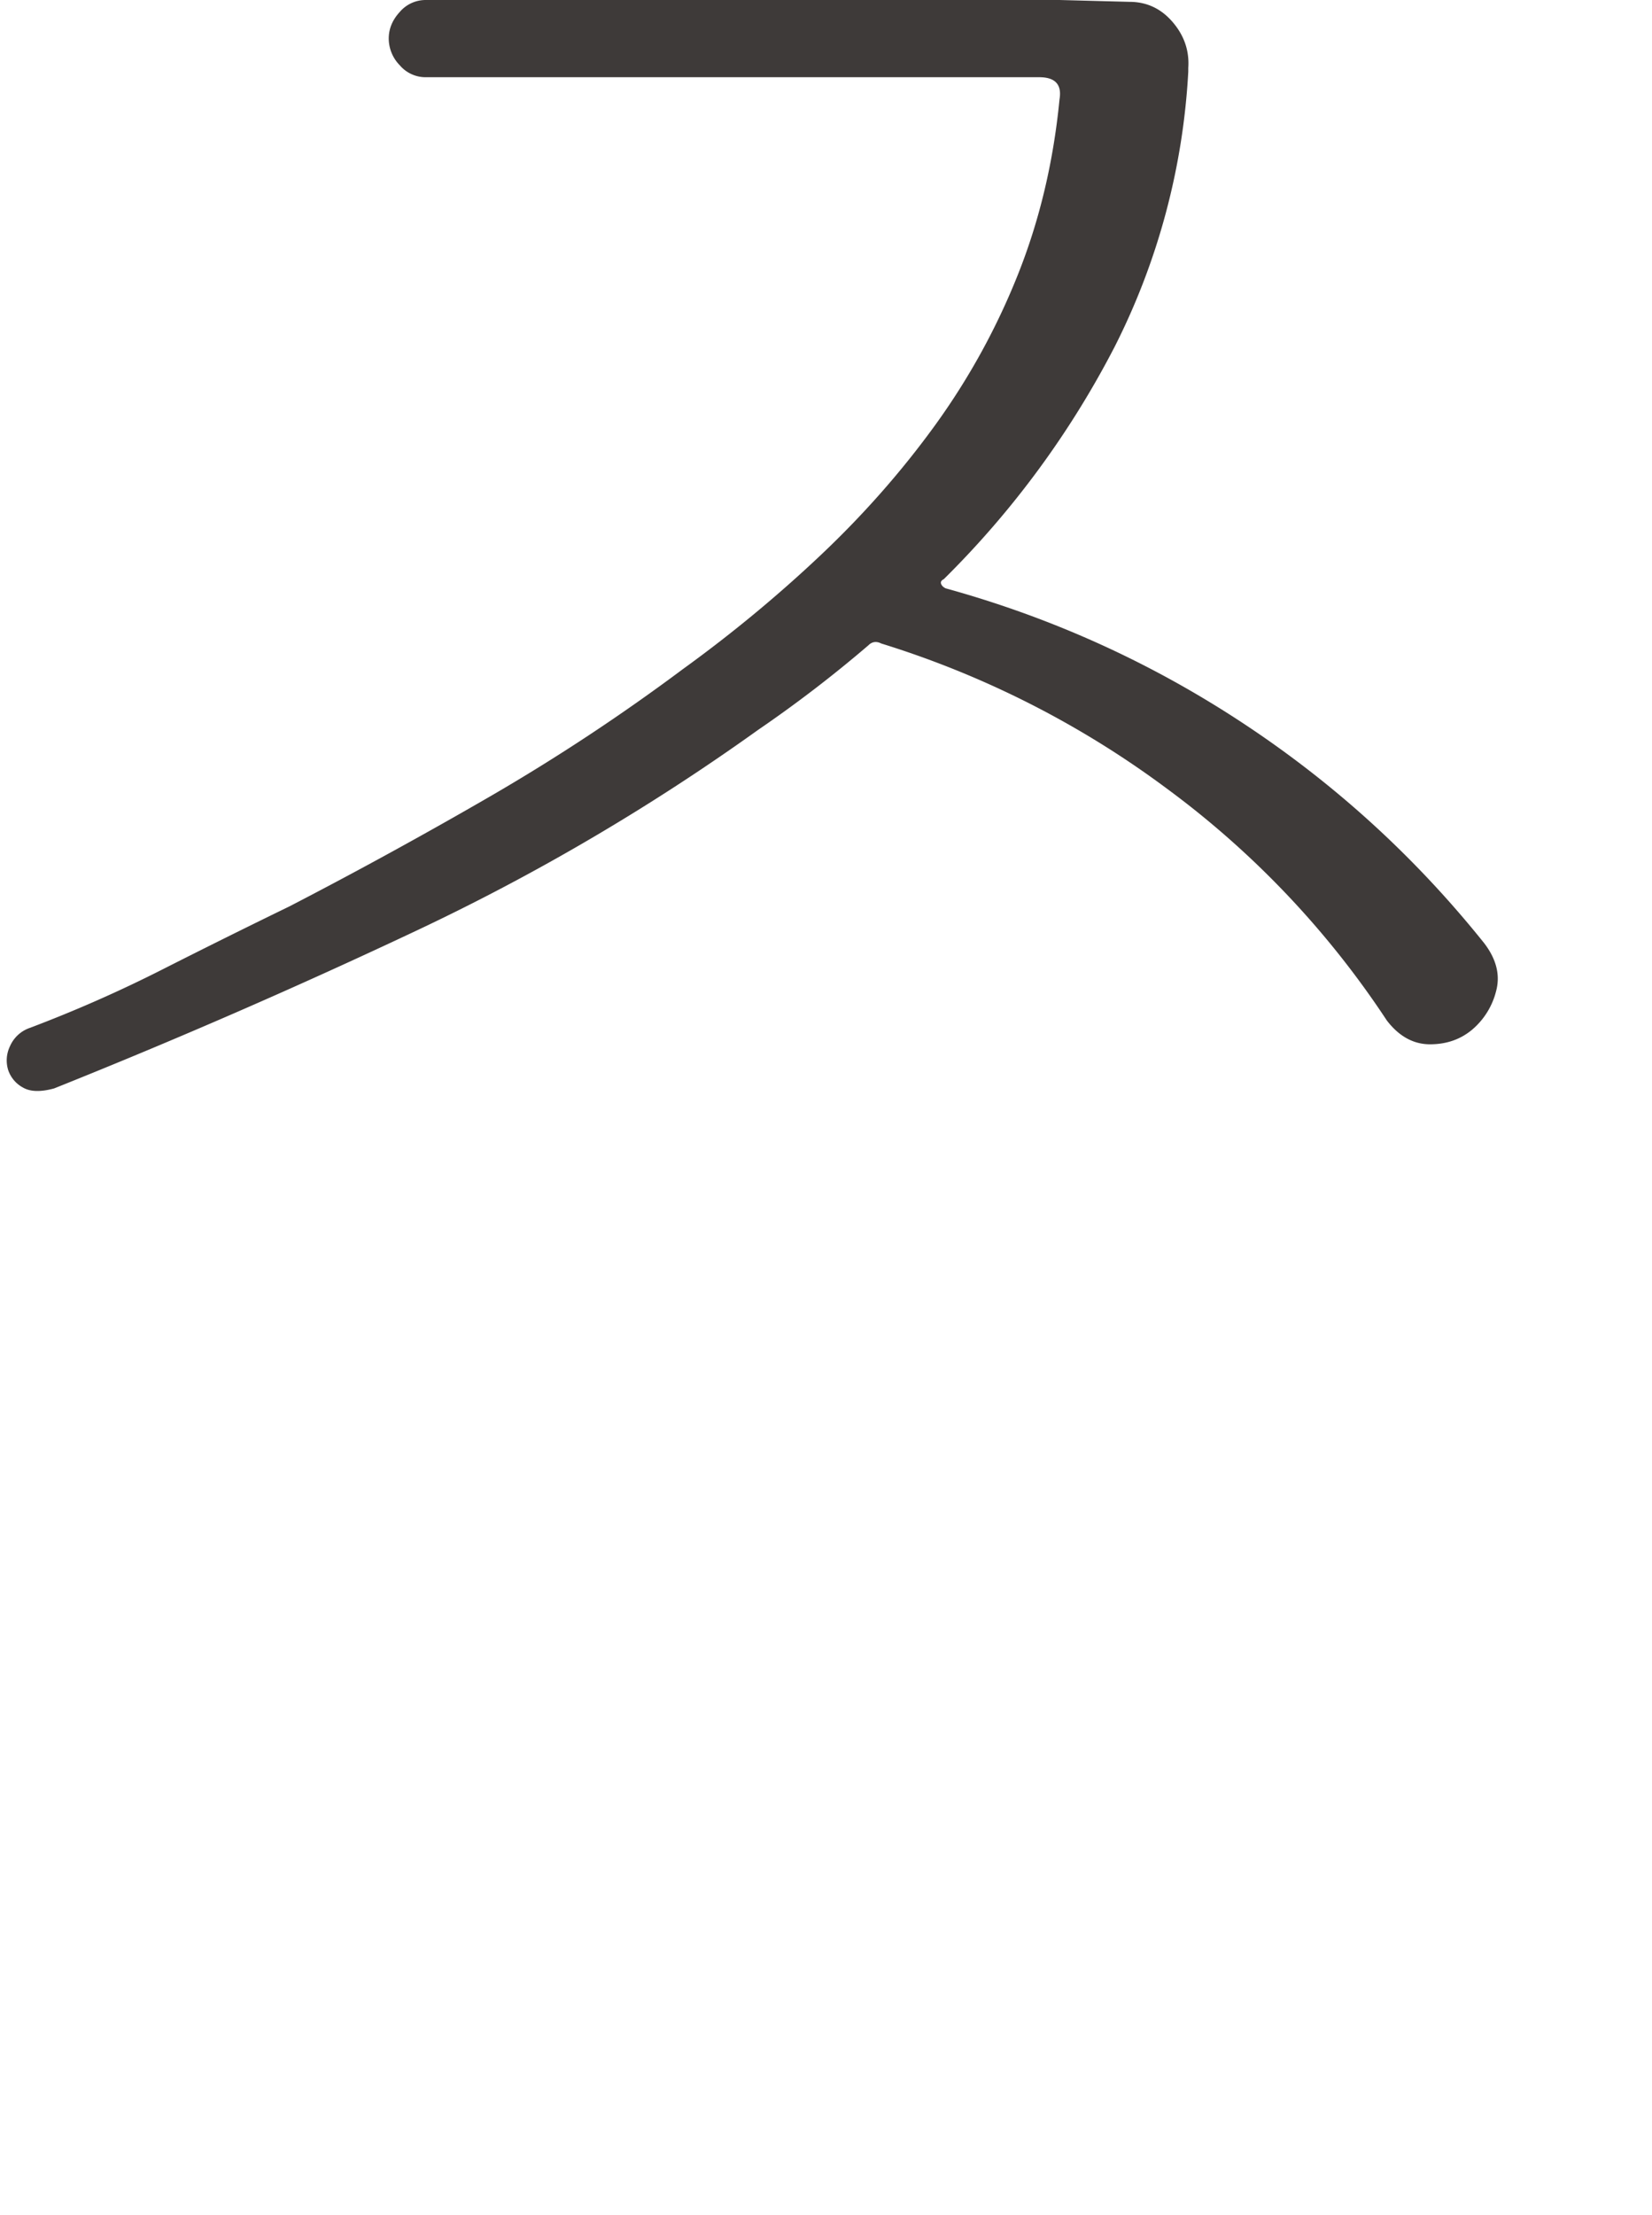 <svg xmlns="http://www.w3.org/2000/svg" width="17.976" height="24.098" viewBox="0 0 17.976 24.098"><path d="M16.15 10.26c.133.174.176.347.13.52a.807.807 0 01-.26.42c-.128.107-.28.16-.46.16s-.338-.087-.47-.26a9.885 9.885 0 00-2.391-2.52A10.302 10.302 0 009.589 7c-.053-.027-.1-.02-.14.02a13.936 13.936 0 01-1.2.92 23.847 23.847 0 01-3.71 2.18 71.537 71.537 0 01-3.95 1.72c-.147.04-.26.037-.34-.01a.34.34 0 01-.16-.19.355.355 0 01.02-.26.365.365 0 01.22-.2c.494-.187.97-.397 1.43-.63.46-.233.923-.463 1.39-.69a52.915 52.915 0 002.19-1.2 21.72 21.72 0 002.09-1.38c.534-.386 1.034-.8 1.5-1.24s.883-.913 1.25-1.42a7.56 7.56 0 00.9-1.64c.233-.586.384-1.22.45-1.9.027-.16-.047-.24-.22-.24H4.63a.369.369 0 01-.28-.13.417.417 0 01-.12-.29c0-.107.04-.203.12-.29A.37.37 0 014.63 0h6.9l.76.02c.187 0 .344.073.47.22s.183.313.17.5v.04a7.508 7.508 0 01-.8 2.99 10.01 10.01 0 01-1.86 2.53c-.026.013-.037.03-.03.05s.023.037.05.05c1.16.32 2.24.81 3.24 1.47 1 .66 1.873 1.457 2.62 2.39z" fill="#3e3a39"/></svg>